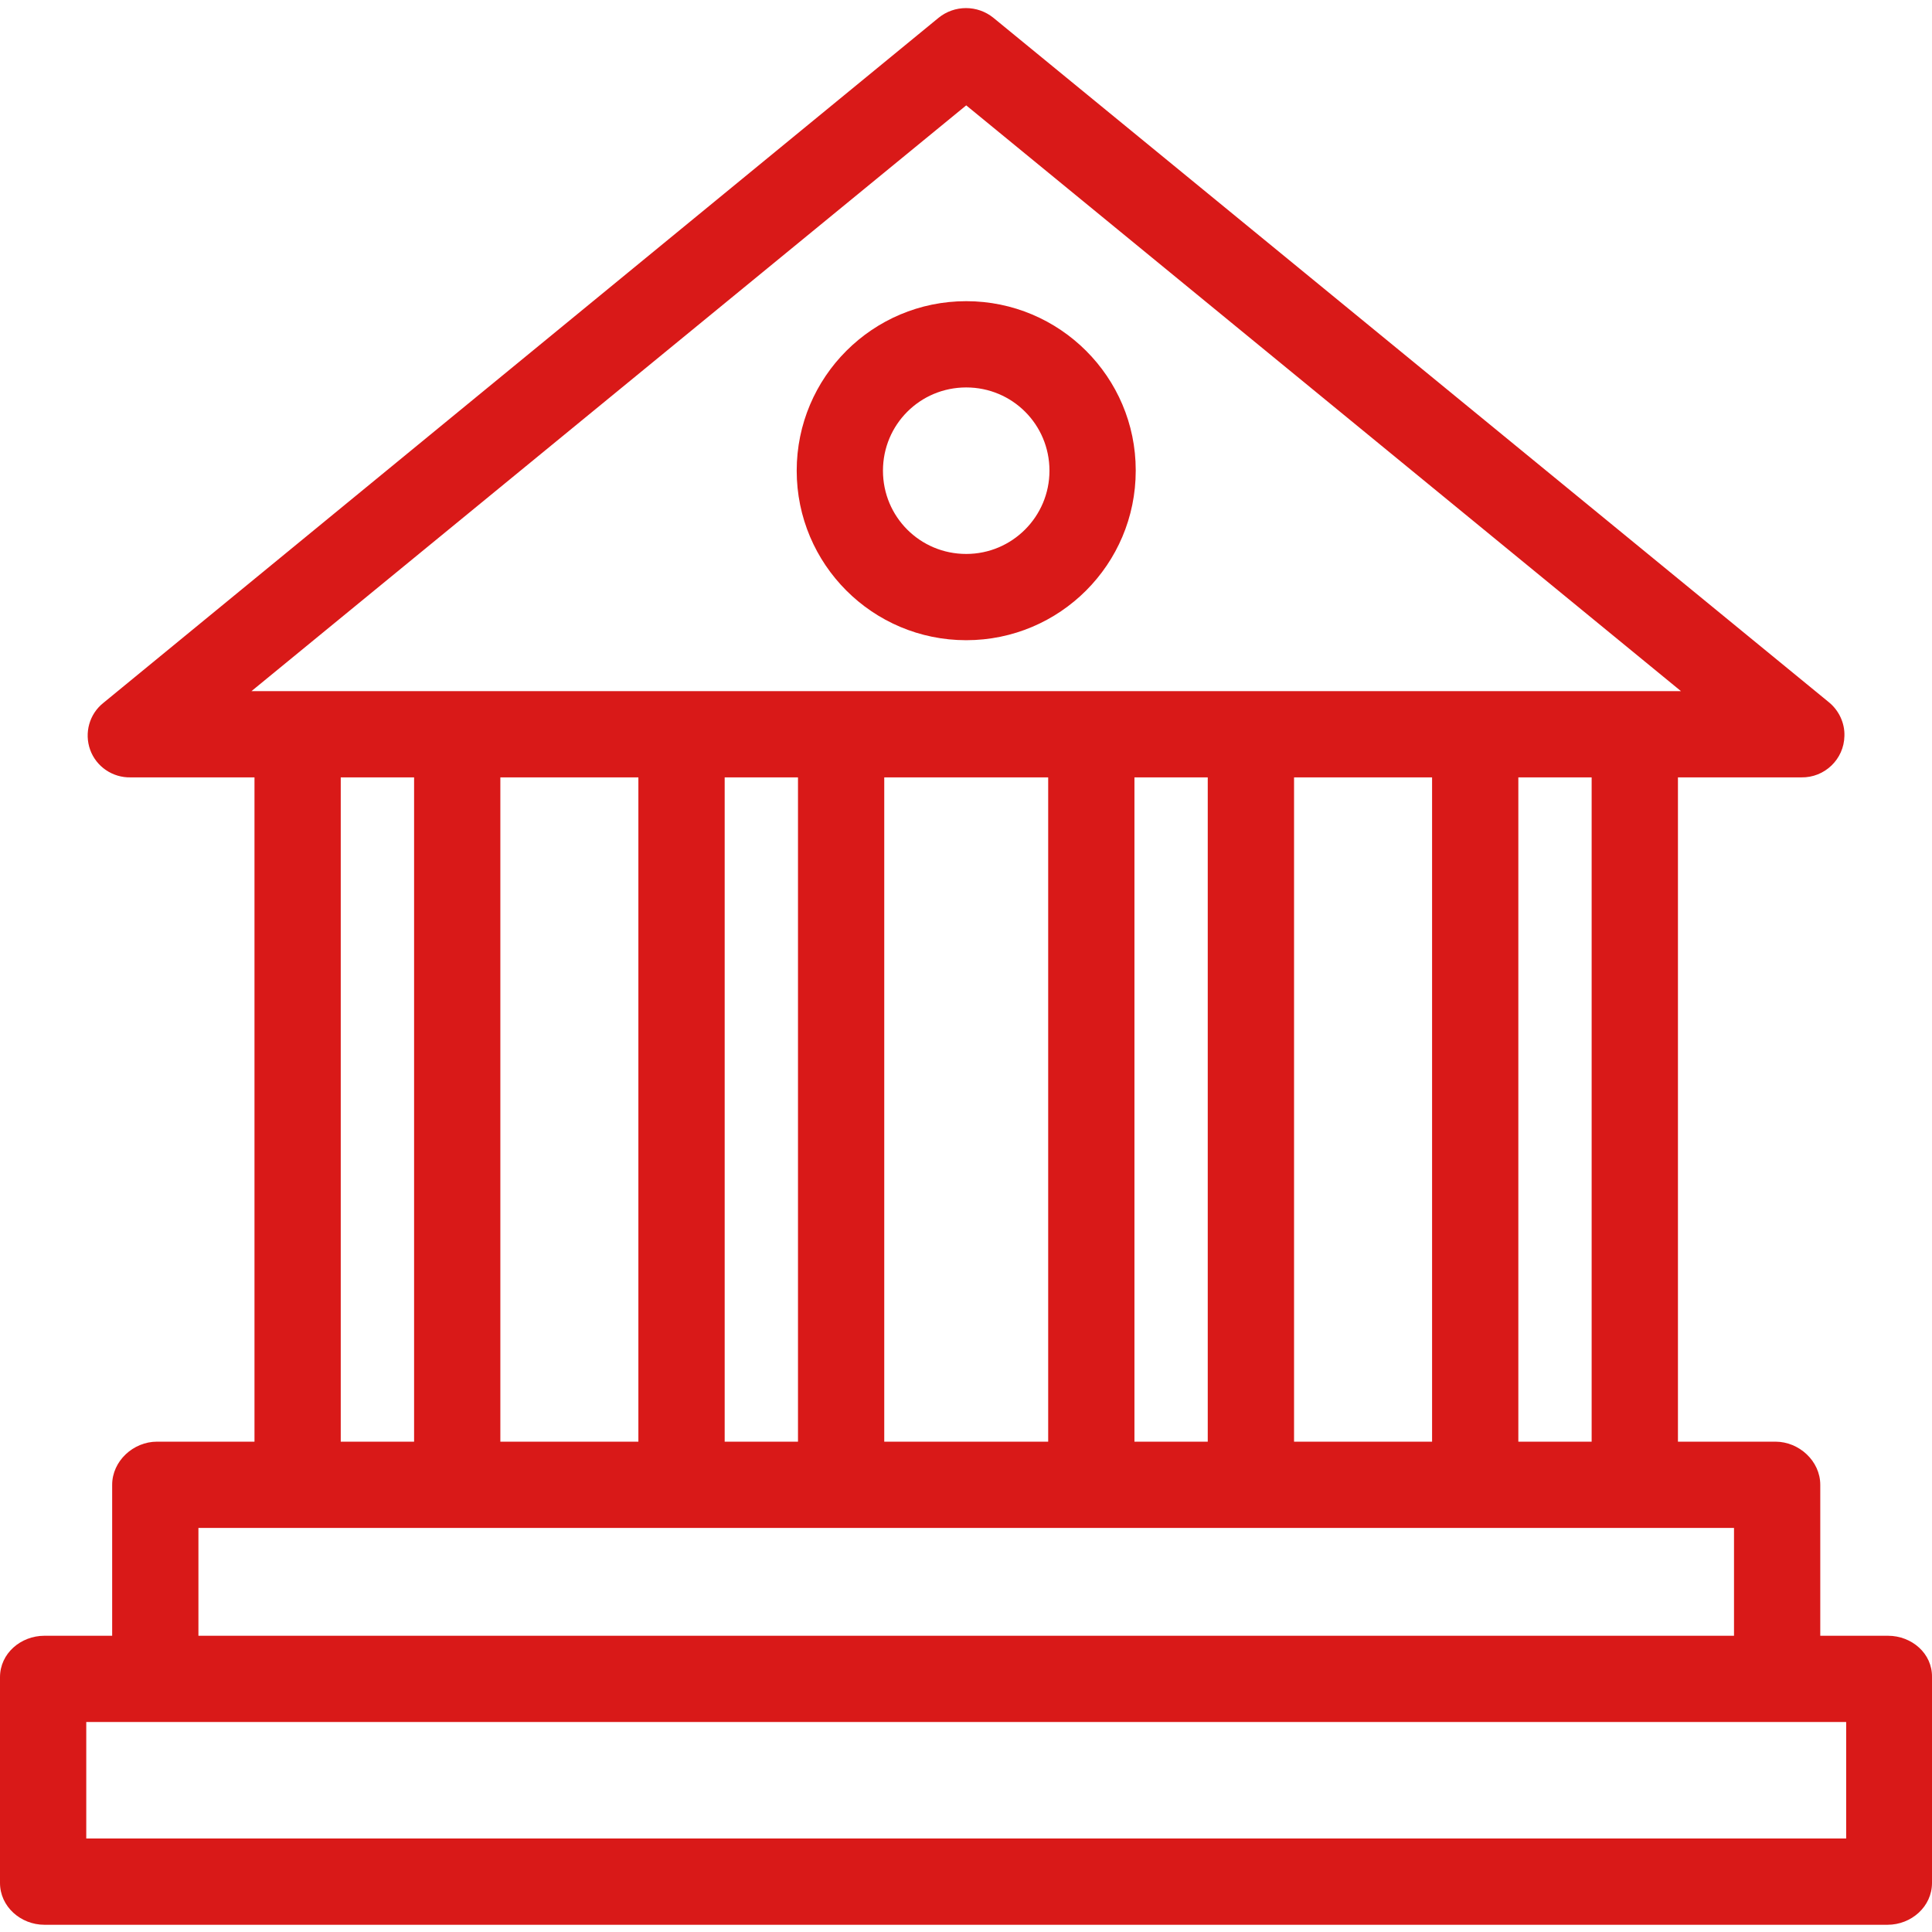 <svg width="54" height="54" viewBox="0 0 54 54" fill="none" xmlns="http://www.w3.org/2000/svg">
<path fill-rule="evenodd" clip-rule="evenodd" d="M50.877 45.72H52.77C53.433 45.72 54.012 46.215 54 46.878V52.628C54 53.291 53.421 53.798 52.758 53.798H1.242C0.579 53.798 0 53.291 0 52.628V46.878C0 46.215 0.579 45.72 1.242 45.72H3.135V41.501C3.135 40.837 3.725 40.295 4.388 40.295H7.113V21.728H3.653C3.147 21.74 2.689 21.427 2.52 20.957C2.351 20.486 2.496 19.956 2.893 19.643L26.234 0.497C26.68 0.136 27.319 0.136 27.765 0.497L51.106 19.618C51.396 19.848 51.565 20.209 51.552 20.571C51.54 21.222 50.998 21.74 50.347 21.728H46.899V40.295H49.623C50.286 40.295 50.877 40.837 50.877 41.501V45.72ZM27.006 2.945L7.029 19.317H46.983L27.006 2.945ZM44.487 40.295V21.728H42.438V40.295H44.487ZM40.027 40.295V21.728H36.169V40.295H40.027ZM33.757 40.295V21.728H31.708V40.295H33.757ZM29.297 40.295V21.728H24.715V40.295H29.297ZM22.304 40.295V21.728H20.255V40.295H22.304ZM17.843 40.295V21.728H13.985V40.295H17.843ZM11.574 40.295V21.728H9.524V40.295H11.574ZM48.466 45.72V42.706H5.546V45.72H48.466ZM2.411 48.131V51.387H51.601V48.131H2.411ZM22.268 13.156C22.268 10.54 24.39 8.418 27.006 8.418C29.622 8.418 31.744 10.54 31.744 13.144V13.156C31.744 15.773 29.622 17.894 27.006 17.894C24.39 17.894 22.268 15.773 22.268 13.156ZM24.679 13.156C24.679 14.446 25.716 15.483 27.006 15.483C28.296 15.483 29.333 14.434 29.333 13.156C29.333 11.866 28.296 10.829 27.006 10.829C25.716 10.829 24.679 11.866 24.679 13.156Z" fill="#D91918"/>
</svg>
